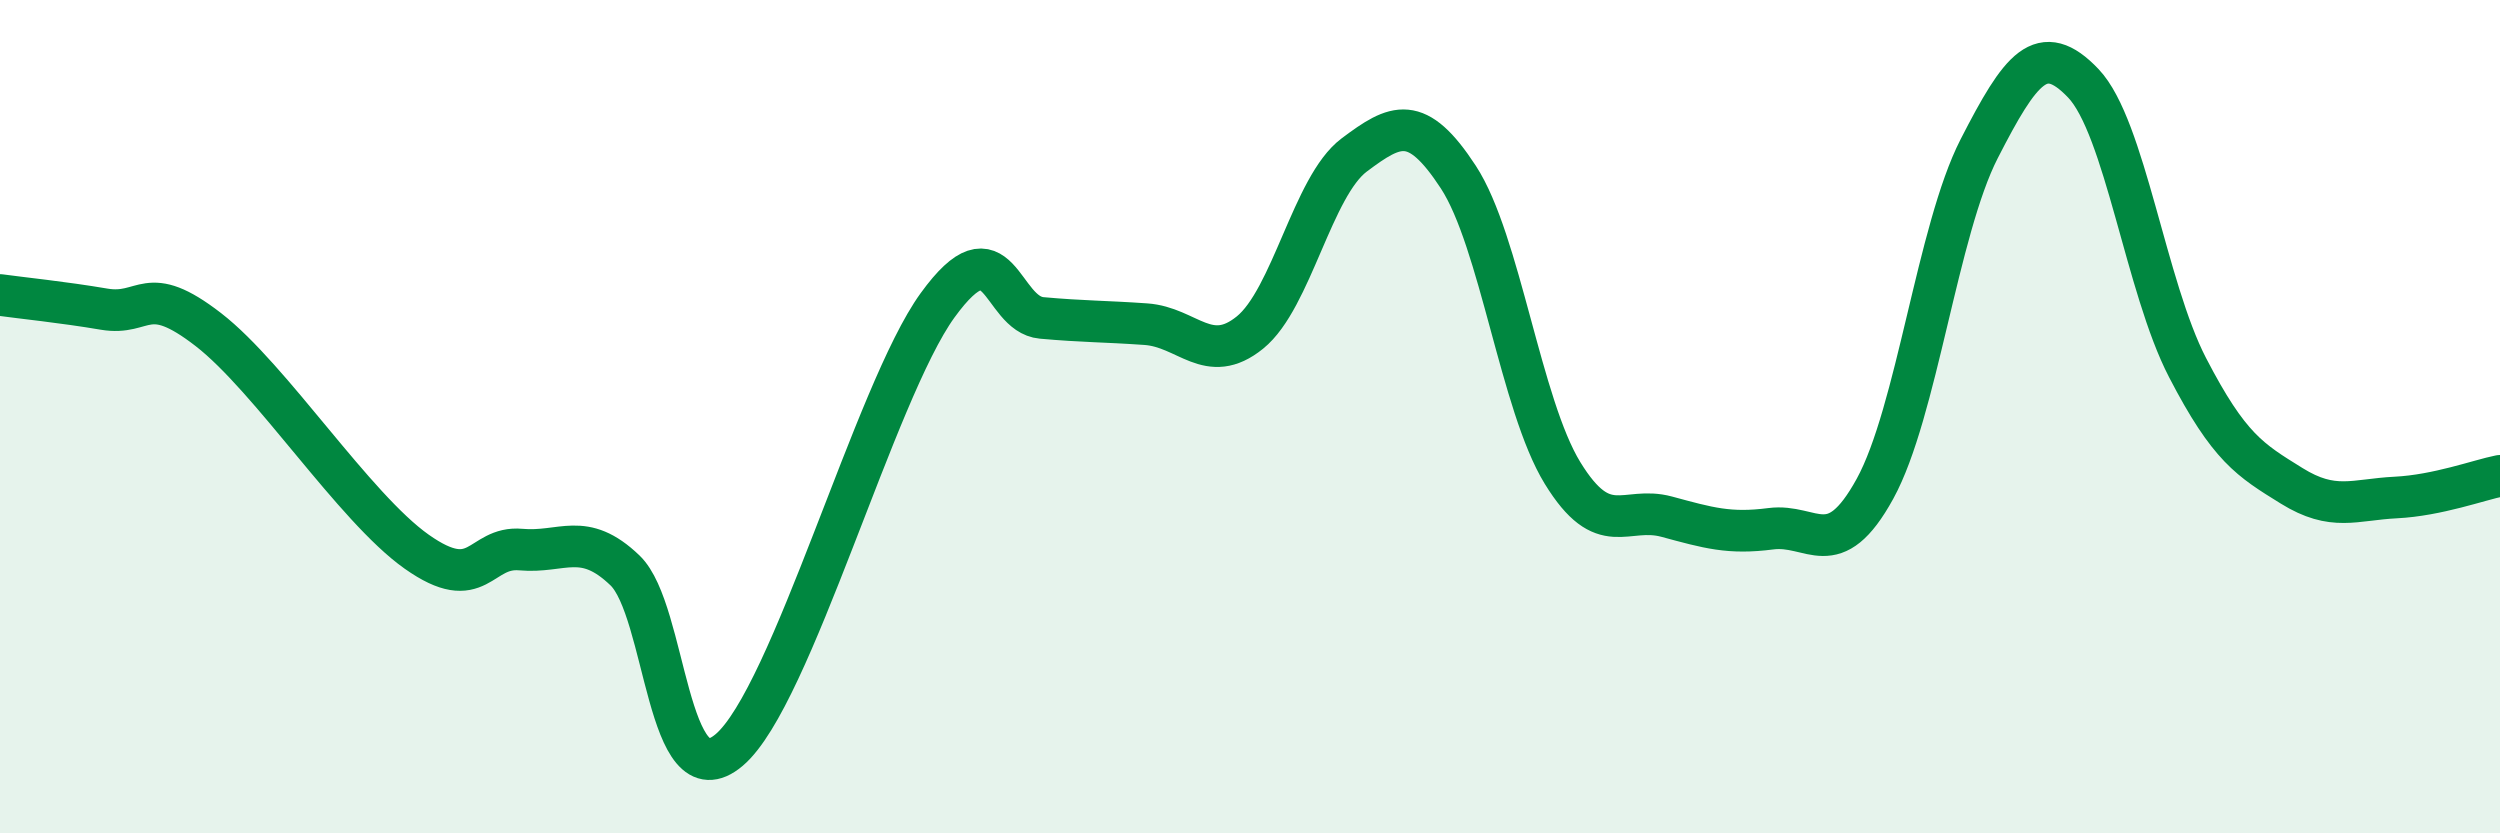 
    <svg width="60" height="20" viewBox="0 0 60 20" xmlns="http://www.w3.org/2000/svg">
      <path
        d="M 0,7.08 C 0.5,7.15 1.5,7.25 2.5,7.42 C 3.5,7.59 3.5,6.75 5,7.91 C 6.5,9.07 8.5,12.18 10,13.24 C 11.5,14.3 11.5,13.1 12.5,13.19 C 13.5,13.28 14,12.73 15,13.69 C 16,14.65 16,19.27 17.5,18 C 19,16.73 21,9.4 22.5,7.33 C 24,5.26 24,7.54 25,7.63 C 26,7.72 26.5,7.71 27.5,7.78 C 28.5,7.85 29,8.79 30,7.98 C 31,7.17 31.5,4.47 32.5,3.72 C 33.5,2.97 34,2.72 35,4.25 C 36,5.78 36.5,9.72 37.5,11.35 C 38.5,12.98 39,12.13 40,12.4 C 41,12.67 41.5,12.82 42.5,12.69 C 43.5,12.56 44,13.55 45,11.73 C 46,9.91 46.5,5.52 47.5,3.57 C 48.5,1.62 49,0.95 50,2 C 51,3.05 51.5,6.89 52.5,8.82 C 53.5,10.75 54,11.04 55,11.66 C 56,12.28 56.5,11.99 57.5,11.94 C 58.5,11.89 59.5,11.52 60,11.42L60 20L0 20Z"
        fill="#008740"
        opacity="0.1"
        stroke-linecap="round"
        stroke-linejoin="round"
      />
      <path
        d="M 0,7.08 C 0.5,7.15 1.5,7.25 2.5,7.42 C 3.5,7.59 3.5,6.75 5,7.91 C 6.5,9.07 8.5,12.18 10,13.24 C 11.5,14.3 11.5,13.1 12.5,13.19 C 13.5,13.28 14,12.73 15,13.69 C 16,14.65 16,19.27 17.5,18 C 19,16.73 21,9.4 22.5,7.33 C 24,5.26 24,7.54 25,7.63 C 26,7.72 26.5,7.71 27.5,7.78 C 28.5,7.85 29,8.79 30,7.98 C 31,7.17 31.5,4.47 32.5,3.72 C 33.5,2.97 34,2.72 35,4.25 C 36,5.78 36.5,9.72 37.5,11.35 C 38.5,12.98 39,12.13 40,12.4 C 41,12.67 41.5,12.82 42.5,12.69 C 43.5,12.56 44,13.55 45,11.73 C 46,9.91 46.5,5.52 47.5,3.57 C 48.5,1.62 49,0.95 50,2 C 51,3.05 51.5,6.89 52.5,8.82 C 53.5,10.75 54,11.04 55,11.66 C 56,12.28 56.5,11.99 57.5,11.94 C 58.5,11.89 59.5,11.52 60,11.42"
        stroke="#008740"
        stroke-width="1"
        fill="none"
        stroke-linecap="round"
        stroke-linejoin="round"
      />
    </svg>
  